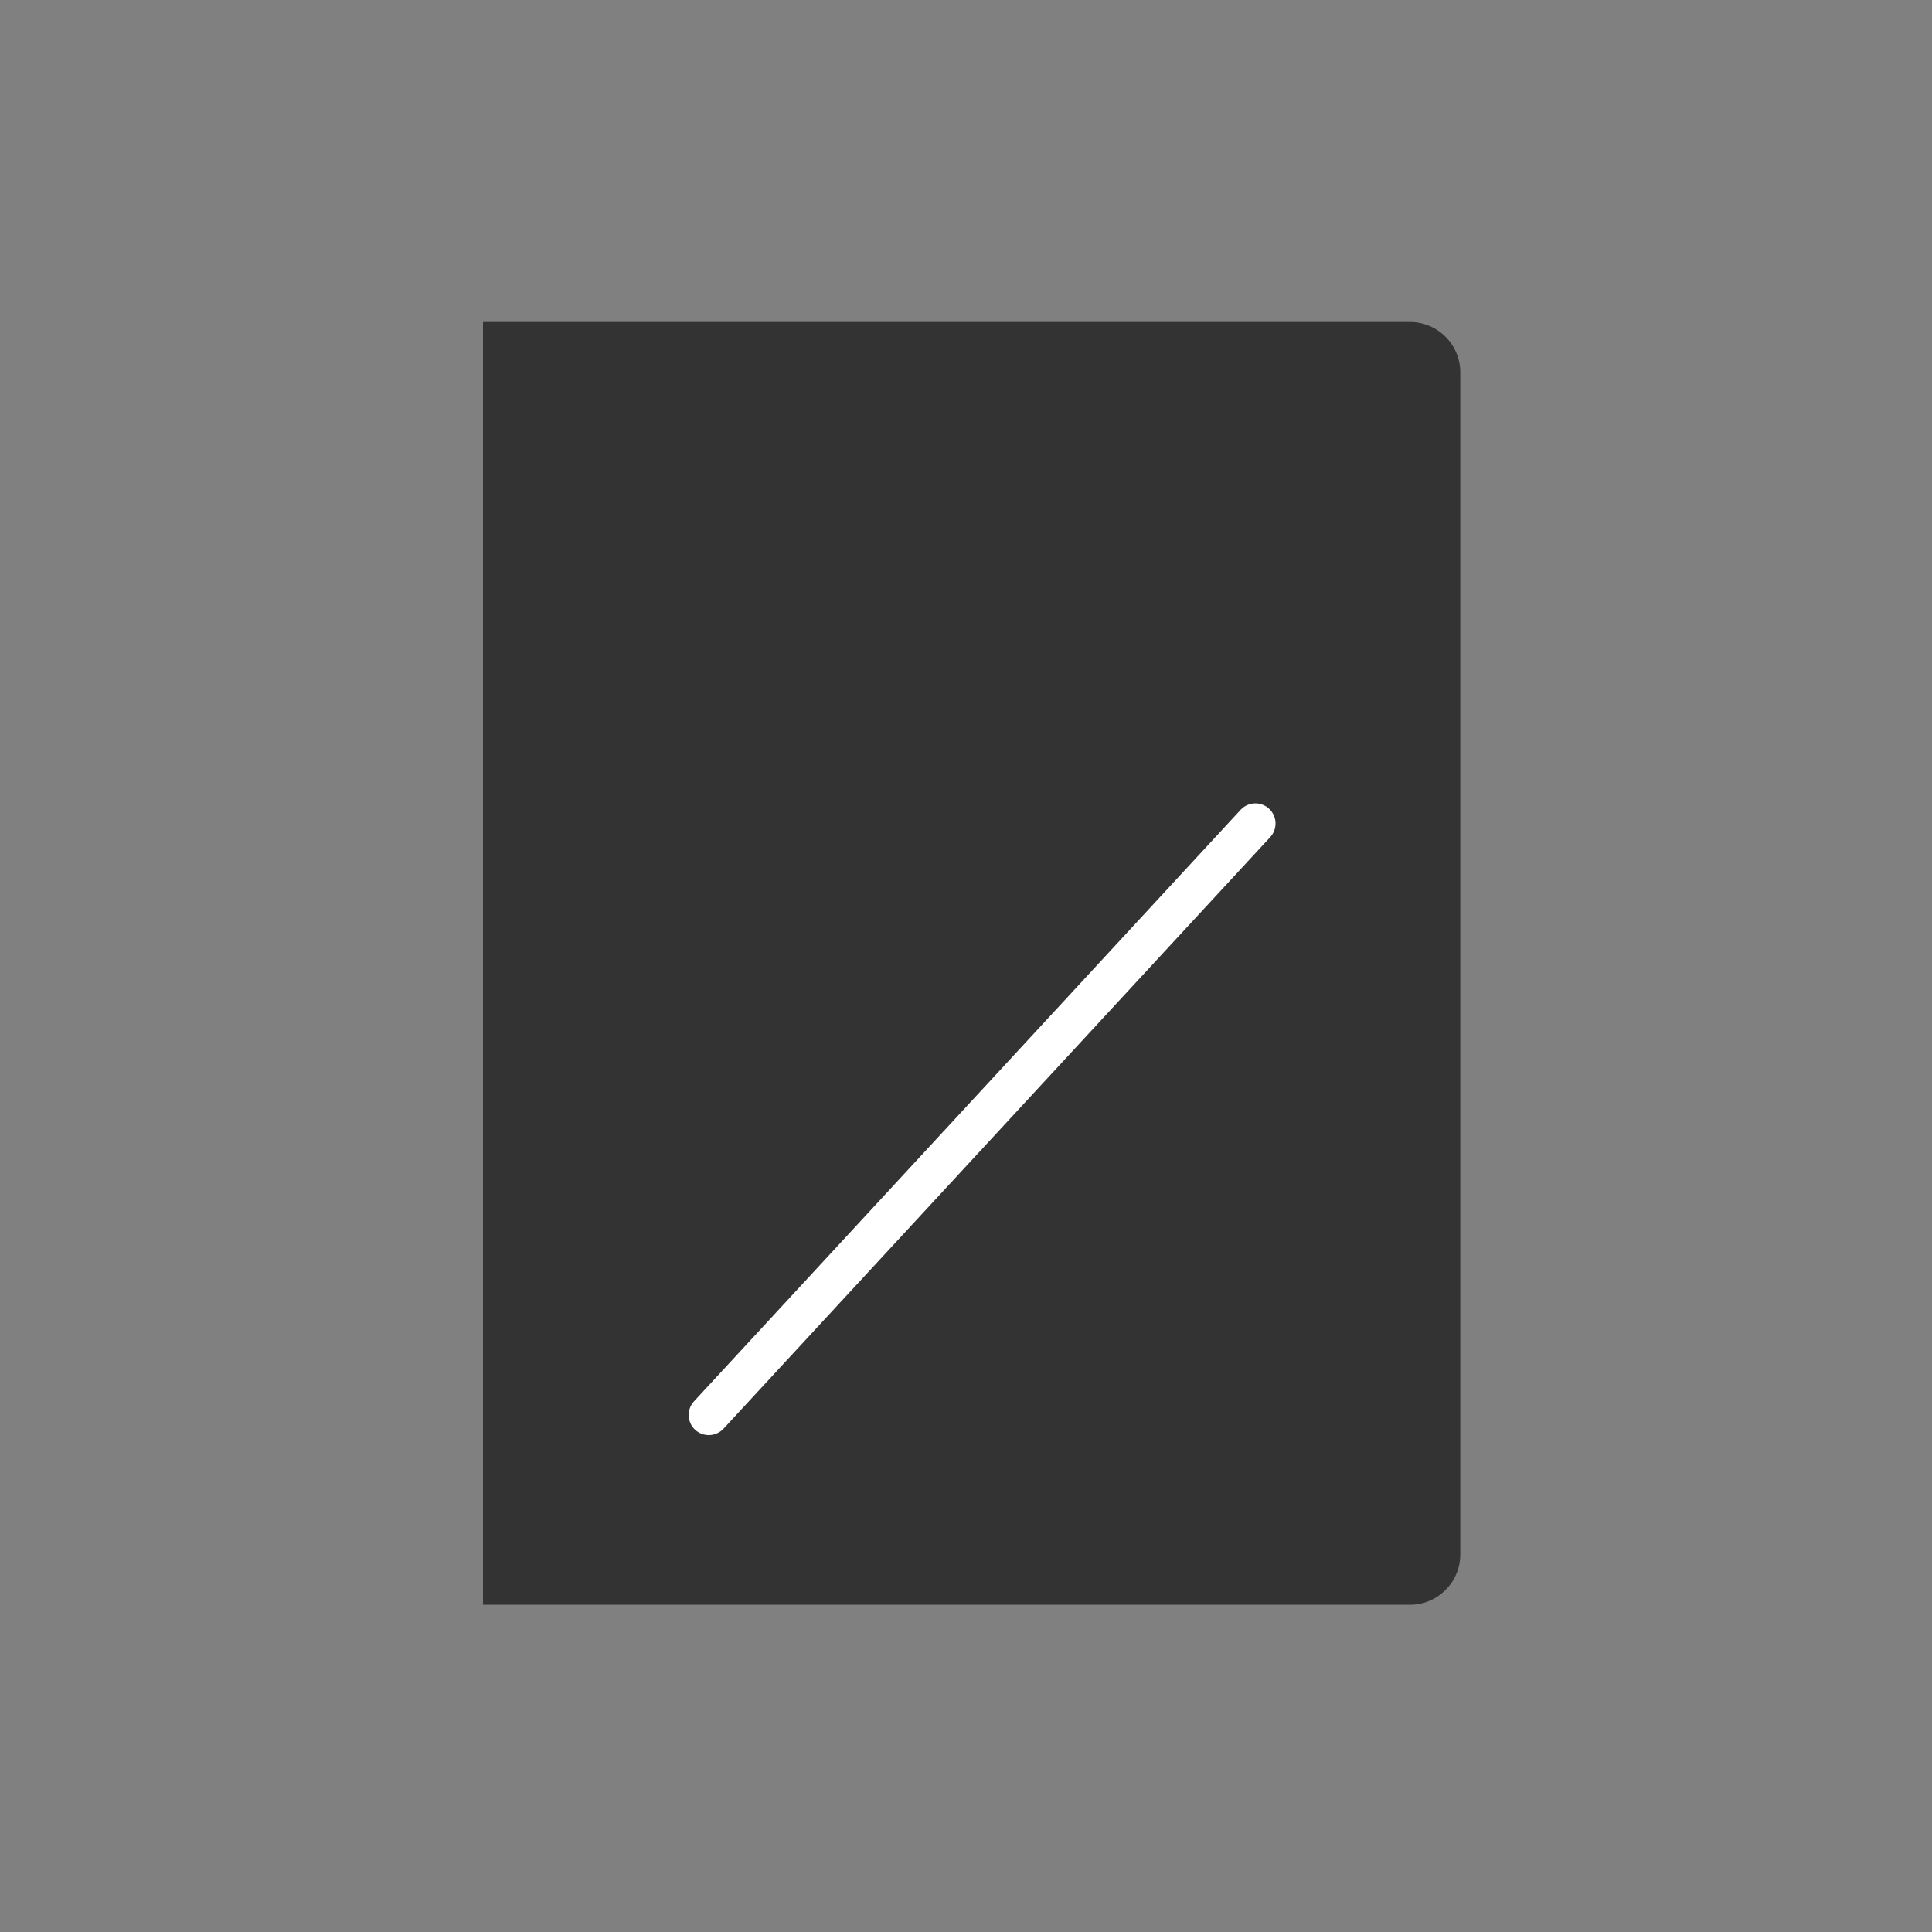 <svg width="80" height="80" viewBox="0 0 80 80" fill="none" xmlns="http://www.w3.org/2000/svg">
<rect x="0" y="0" width="80" height="80" fill="#808080" stroke="none"/>
<g clip-path="url(#clip0_2802_13354)">
<path d="M21.25 14.583H58.383C58.842 14.583 59.217 14.958 59.217 15.416V64.366C59.217 64.825 58.842 65.2 58.383 65.2H21.25V14.583Z" fill="#333333"/>
<path fill-rule="evenodd" clip-rule="evenodd" d="M20 13.333H58.383C59.532 13.333 60.467 14.268 60.467 15.416V64.366C60.467 65.515 59.532 66.45 58.383 66.45H20V13.333ZM22.5 15.833V63.95H57.967V15.833H22.5Z" fill="#333333"/>
<path fill-rule="evenodd" clip-rule="evenodd" d="M52.549 33.488C52.887 33.8 52.908 34.328 52.595 34.666L29.962 59.157C29.65 59.495 29.122 59.516 28.784 59.204C28.446 58.891 28.426 58.364 28.738 58.026L51.371 33.534C51.684 33.196 52.211 33.176 52.549 33.488Z" fill="white"/>
</g>
<defs>
<clipPath id="clip0_2802_13354">
<rect width="80" height="80" fill="white"/>
</clipPath>
</defs>
</svg>
